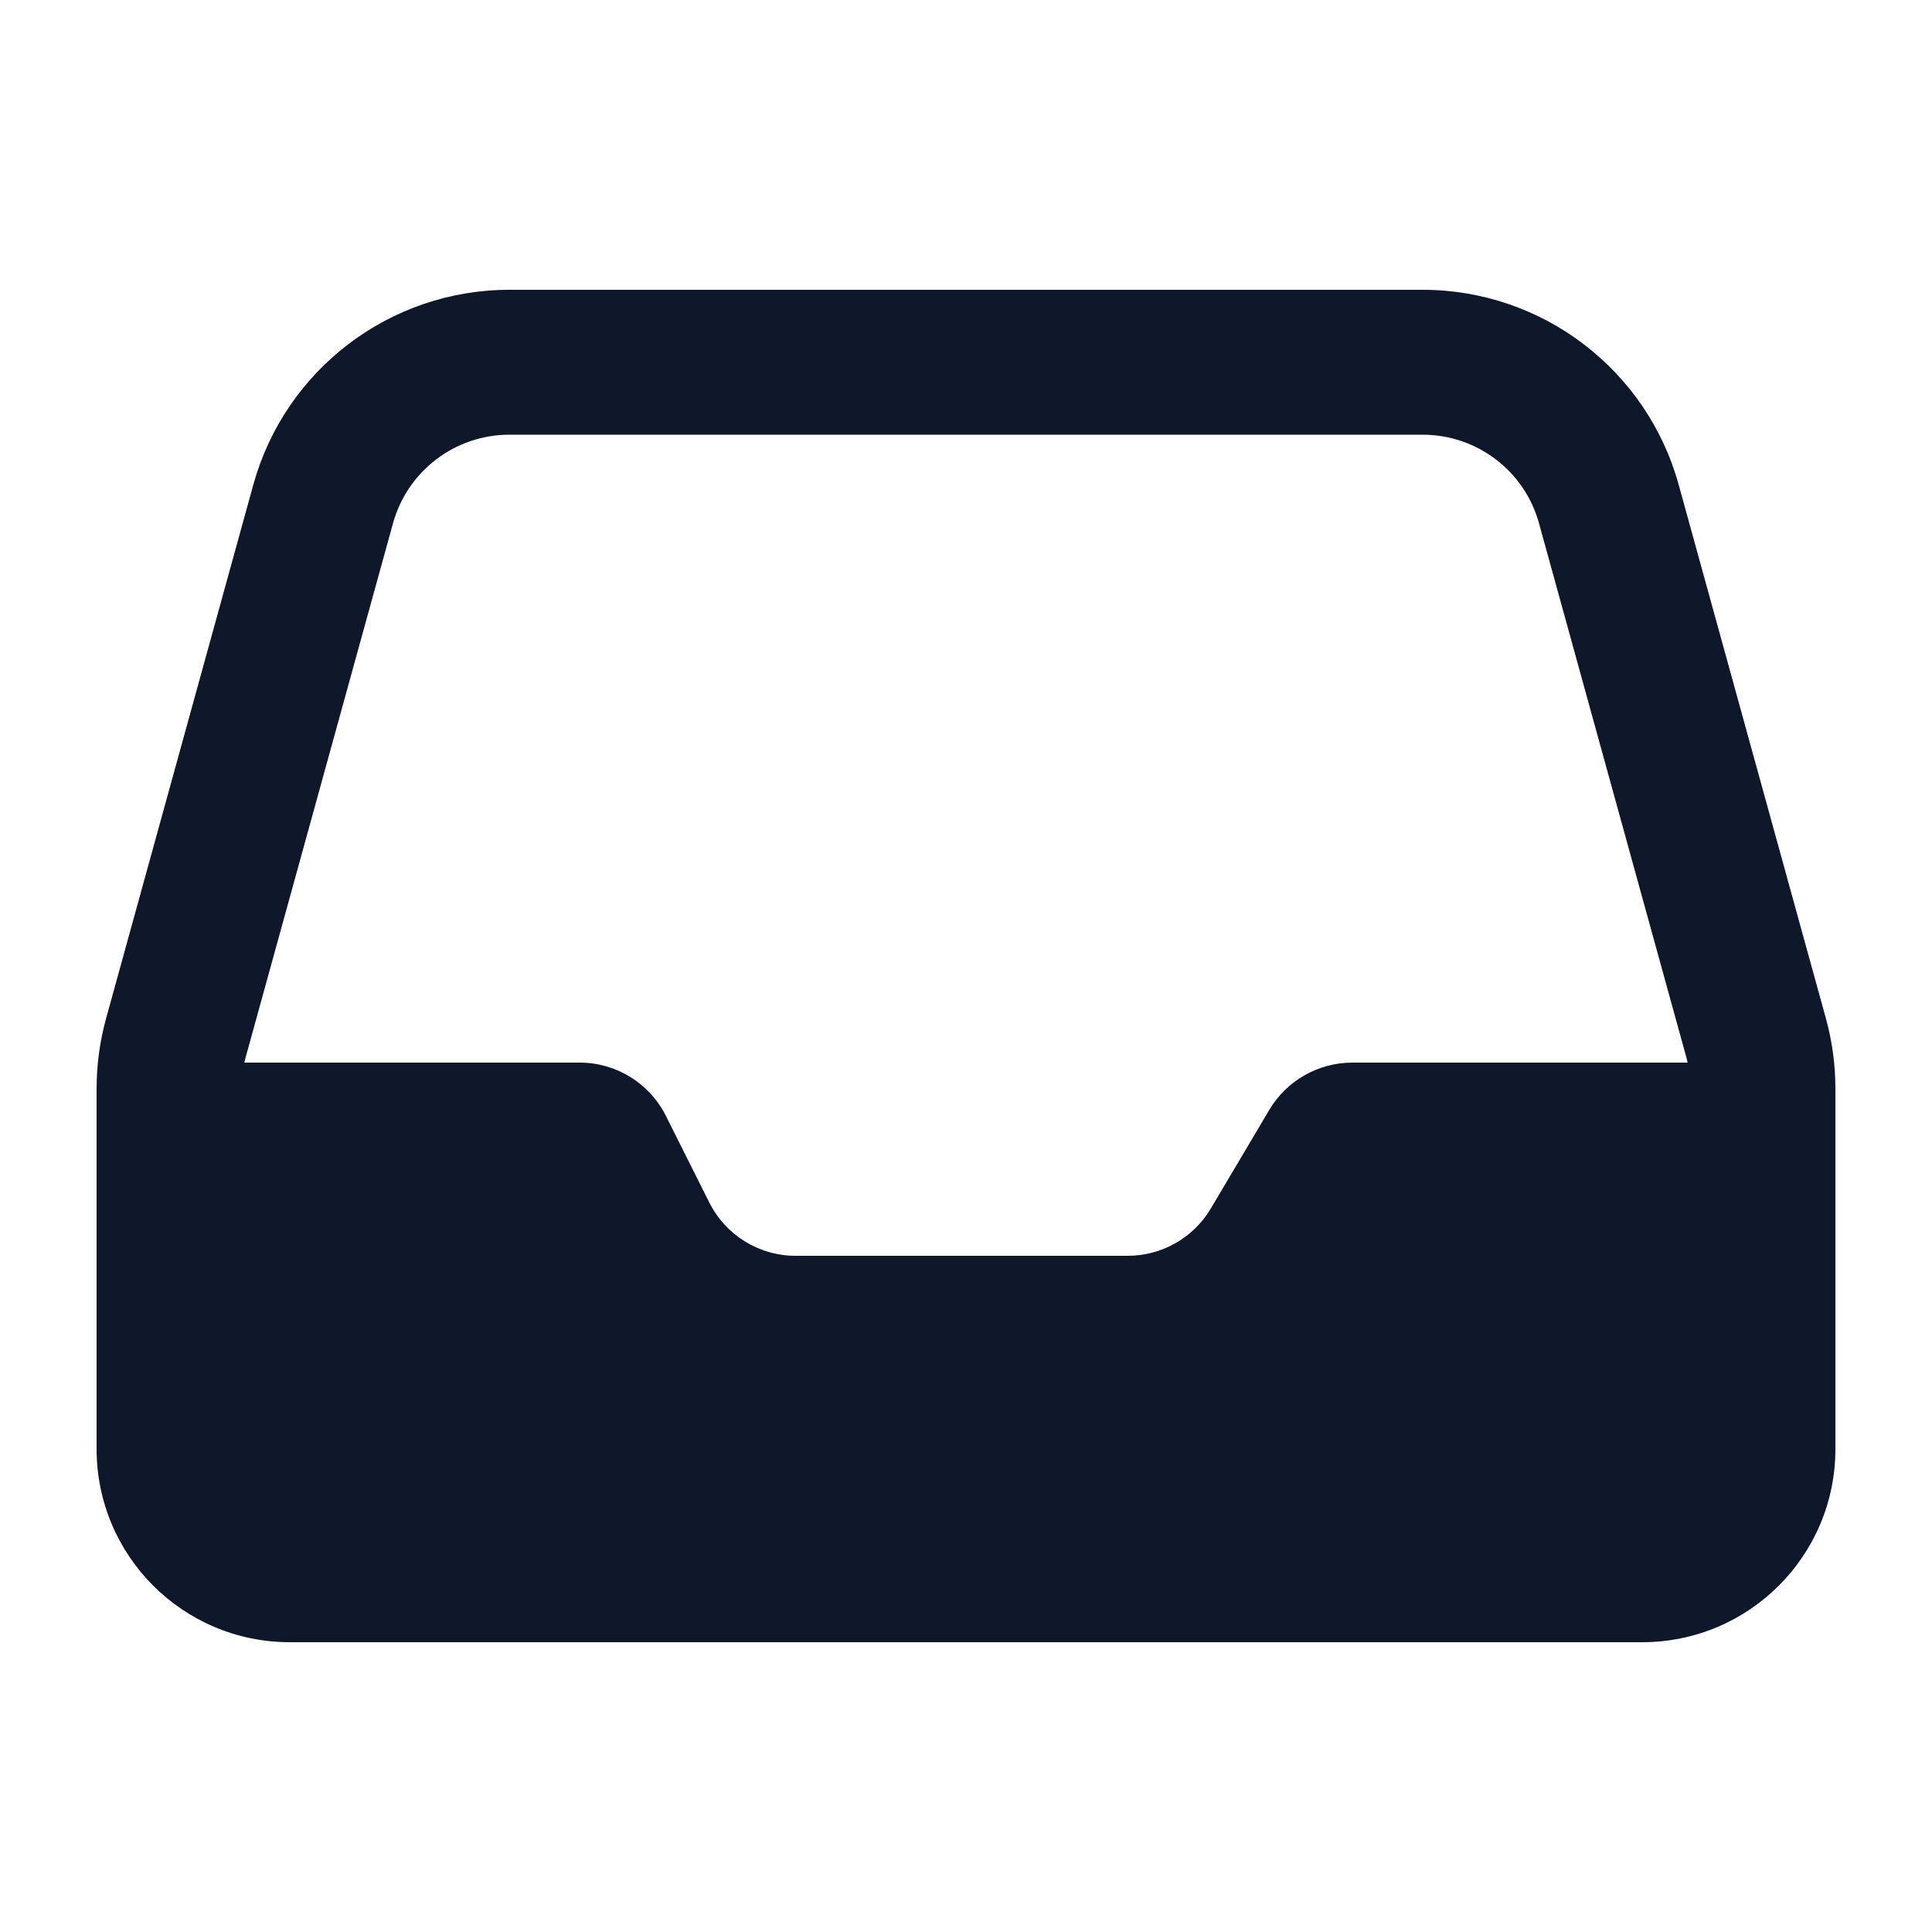<svg width="20" height="20" viewBox="0 0 20 20" fill="none" xmlns="http://www.w3.org/2000/svg">
<path fill-rule="evenodd" clip-rule="evenodd" d="M1 11.271C1 11.024 1.033 10.778 1.099 10.54L2.622 5.019C2.951 3.826 4.036 3 5.273 3H14.727C15.964 3 17.049 3.826 17.378 5.019L18.901 10.54C18.967 10.778 19 11.024 19 11.271V15C19 16.105 18.105 17 17 17H3C1.895 17 1 16.105 1 15V11.271ZM4.068 5.418C4.218 4.875 4.711 4.5 5.273 4.5H14.727C15.289 4.5 15.783 4.875 15.932 5.418L17.455 10.938C17.461 10.959 17.466 10.979 17.47 11H14C13.647 11 13.32 11.186 13.14 11.489L12.534 12.511C12.354 12.814 12.027 13 11.674 13H8.236C7.857 13 7.511 12.786 7.342 12.447L6.894 11.553C6.725 11.214 6.379 11 6 11H2.53C2.534 10.979 2.539 10.959 2.545 10.938L4.068 5.418Z" fill="#0F172A"/>
</svg>
